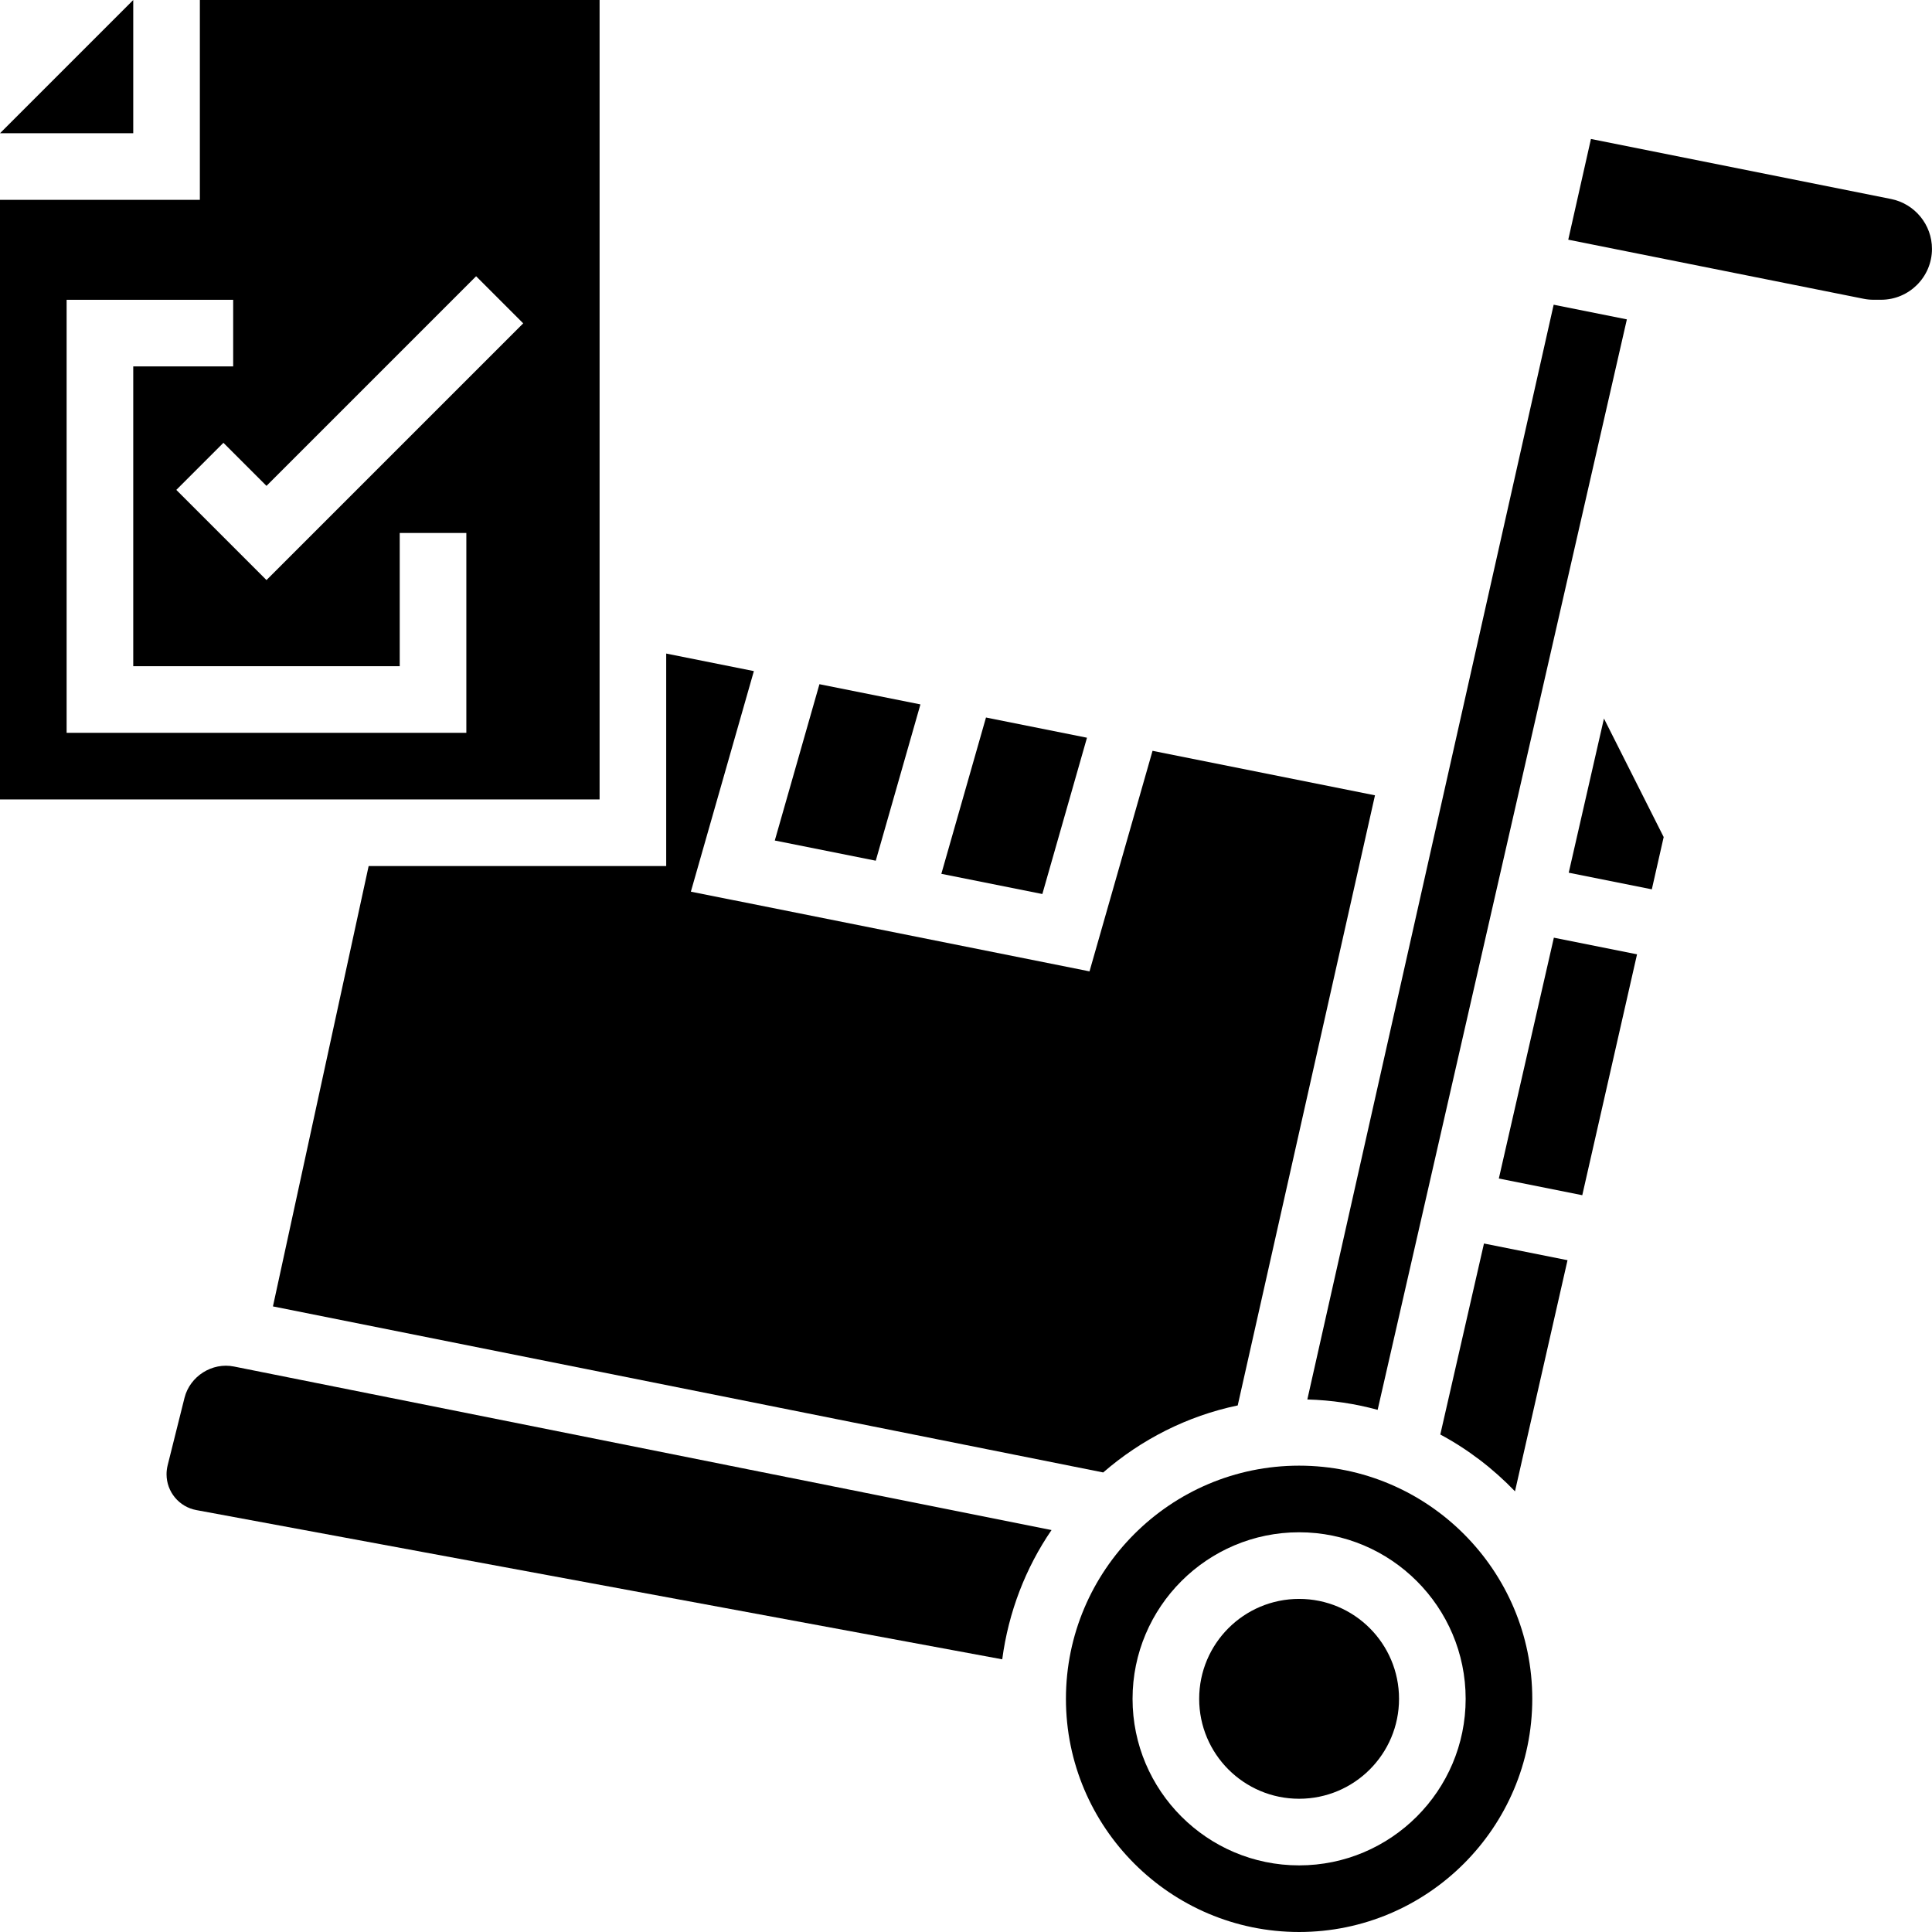 <svg height="464pt" viewBox="0 0 464 464" width="464pt" xmlns="http://www.w3.org/2000/svg"><path d="m330.863 338.594 59.855-261.891-17.582-3.52-59.16 262.922c5.832.16 11.48 1.016 16.887 2.488zm0 0"/><path d="m32 0-32 32h32zm0 0"/><path d="m144 0h-96v48h-48v144h144zm-32 176h-96v-104h40v16h-24v72h64v-32h16zm-48-36.688-21.656-21.656 11.312-11.312 10.344 10.344 50.344-50.344 11.312 11.312zm0 0"/><path d="m44.312 335.711-4.055 16.227c-.168.695-.258 1.422-.258 2.125 0 4.219 3.008 7.84 7.16 8.609l193.543 35.84c1.512-11.398 5.633-21.977 11.84-31.047l-196.344-39.273c-5.246-1.062-10.582 2.328-11.887 7.52zm0 0"/><path d="m65.551 313.754 199.395 39.879c9.086-7.871 20.117-13.555 32.312-16.098l32.965-146.527-53.422-10.688-15.137 52.969-95.742-19.145 15.133-52.969-21.055-4.215v51.039h-71.465zm0 0"/><path d="m221.055 169.176-24.254-4.855-10.723 37.543 24.25 4.848zm0 0"/><path d="m454.168 47.793-72.078-14.418-5.449 24.191 70.961 14.195c.773.16 1.582.23 2.391.23h1.785c6.734 0 12.215-5.488 12.215-12.215.008-5.809-4.129-10.84-9.824-11.984zm0 0"/><path d="m345.91 344.52c6.691 3.586 12.715 8.215 17.938 13.648l12.617-55.512-20.066-4.008zm0 0"/><path d="m336 408c0 13.254-10.746 24-24 24s-24-10.746-24-24 10.746-24 24-24 24 10.746 24 24zm0 0"/><path d="m376.754 209.594 19.957 3.992 2.848-12.555-14.344-28.465zm0 0"/><path d="m312 352c-30.871 0-56 25.129-56 56s25.129 56 56 56 56-25.129 56-56-25.129-56-56-56zm0 96c-22.055 0-40-17.945-40-40s17.945-40 40-40 40 17.945 40 40-17.945 40-40 40zm0 0"/><path d="m359.969 283.039 20.039 4.008 13.152-57.855-19.977-3.992zm0 0"/><path d="m261.055 177.176-24.254-4.855-10.723 37.543 24.258 4.848zm0 0"/></svg>